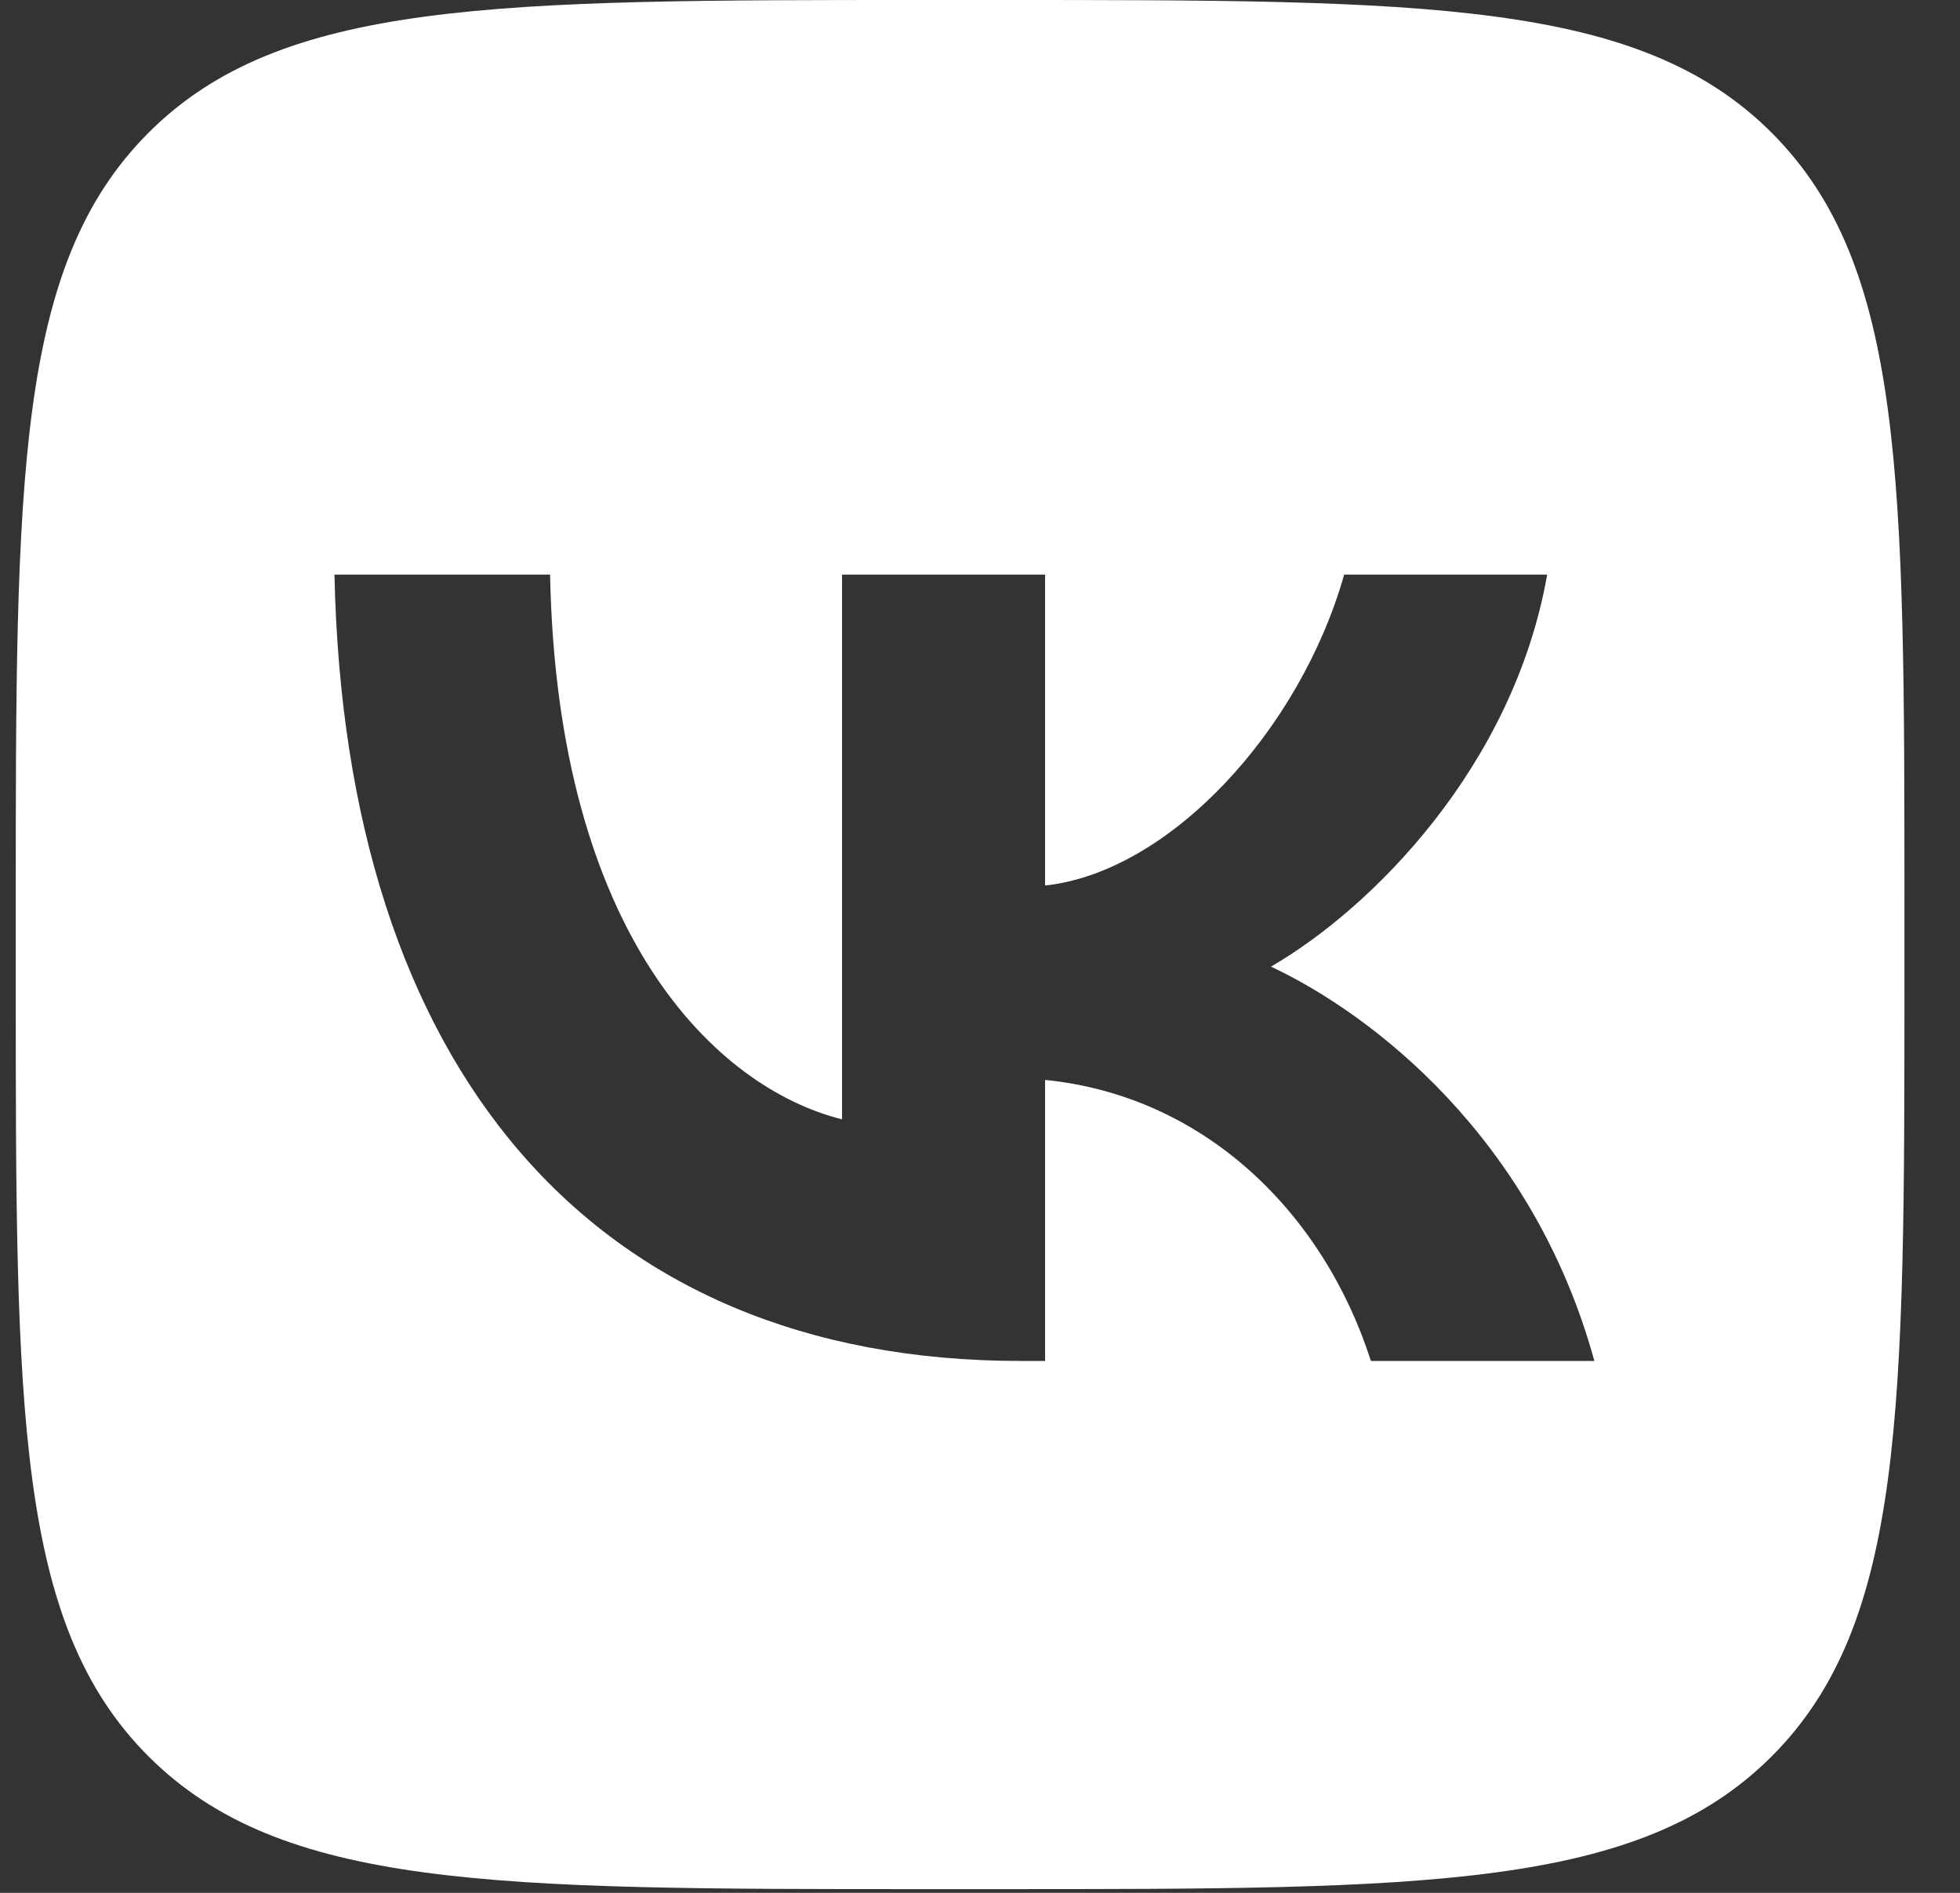 <?xml version="1.0" encoding="UTF-8"?> <svg xmlns="http://www.w3.org/2000/svg" width="29" height="28" viewBox="0 0 29 28" fill="none"><rect x="0" y="0" width="29" height="28" fill="#333333" stroke="none"/> <g clip-path="url(#clip0_907_332)"> <path fill-rule="evenodd" clip-rule="evenodd" d="M2.197 1.964C0.233 3.929 0.233 7.09 0.233 13.414V14.531C0.233 20.855 0.233 24.016 2.197 25.981C4.162 27.945 7.323 27.945 13.647 27.945H14.764C21.088 27.945 24.249 27.945 26.214 25.981C28.178 24.016 28.178 20.855 28.178 14.531V13.414C28.178 7.09 28.178 3.929 26.214 1.964C24.249 0 21.088 0 14.764 0H13.647C7.323 0 4.162 0 2.197 1.964ZM4.949 8.5C5.1 15.766 8.733 20.132 15.102 20.132H15.463V15.975C17.804 16.208 19.573 17.92 20.284 20.132H23.59C22.682 16.825 20.295 14.997 18.805 14.299C20.295 13.437 22.391 11.341 22.892 8.5H19.888C19.235 10.806 17.303 12.901 15.463 13.099V8.5H12.459V16.558C10.596 16.092 8.244 13.833 8.139 8.5H4.949Z" fill="white"></path> </g> <defs> <clipPath id="clip0_907_332"> <rect width="27.945" height="27.945" fill="white" transform="translate(0.233)"></rect> </clipPath> </defs> </svg> 